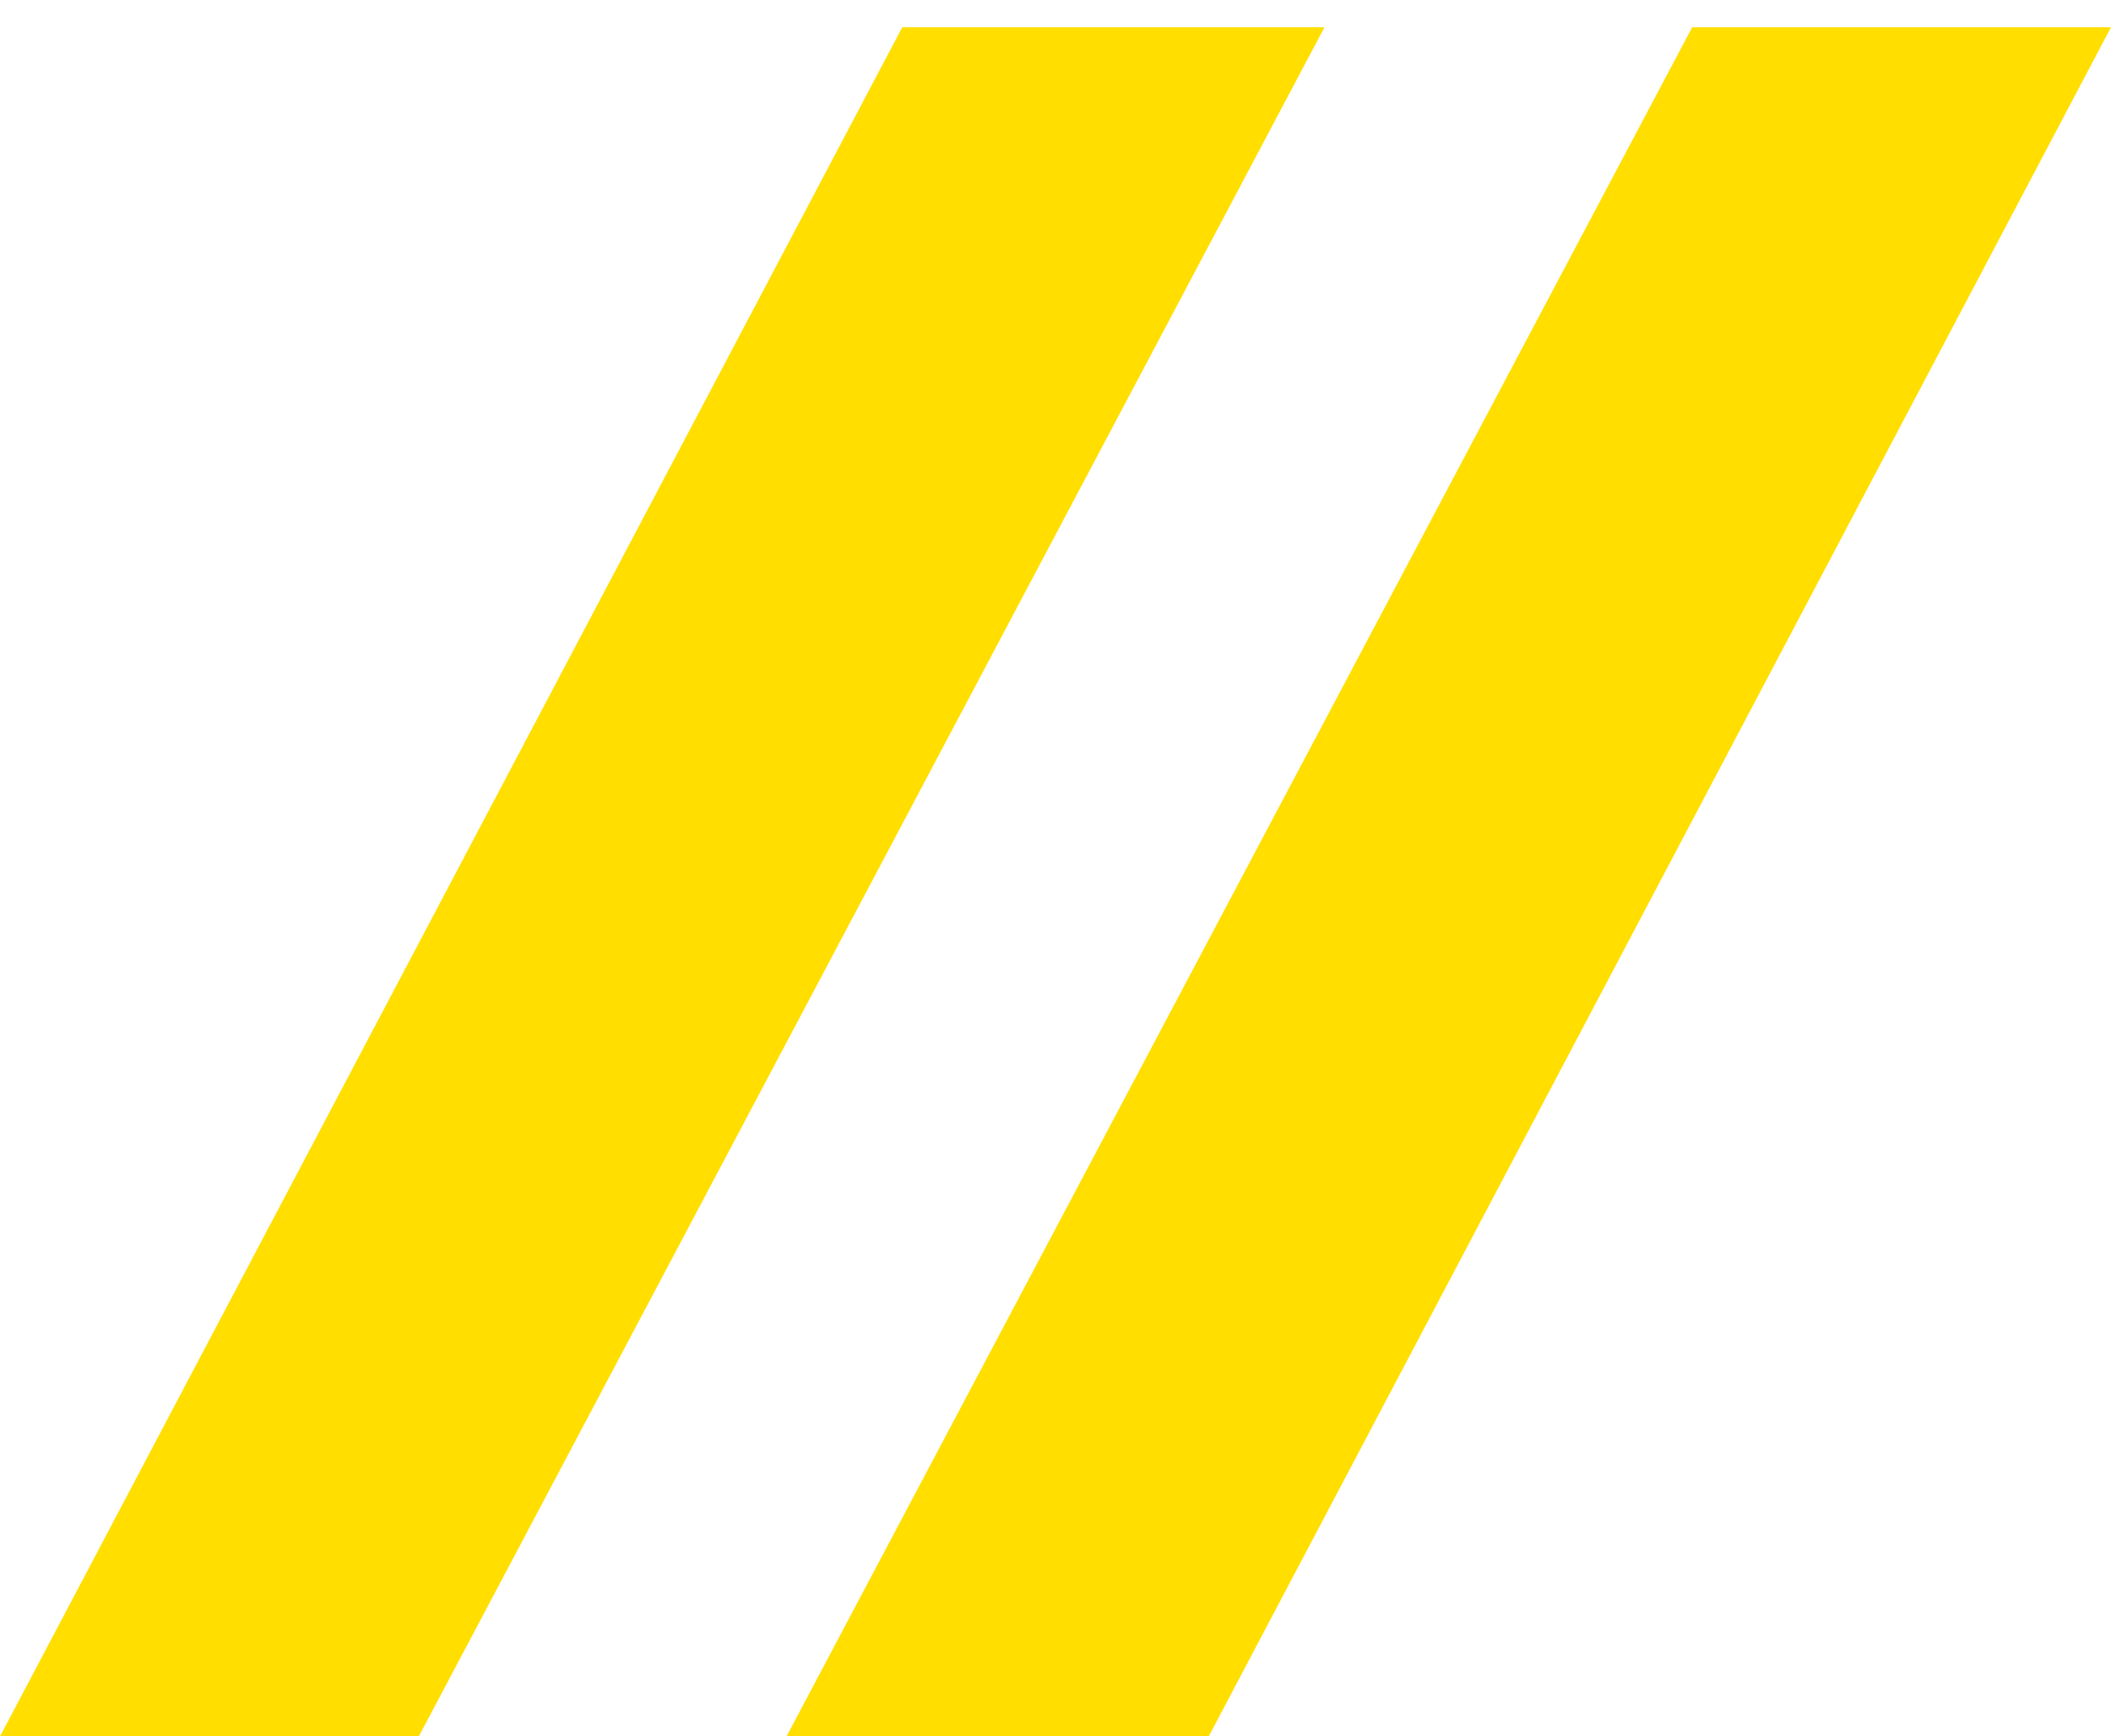 <?xml version="1.0" encoding="utf-8"?>
<!-- Generator: Adobe Illustrator 25.2.3, SVG Export Plug-In . SVG Version: 6.00 Build 0)  -->
<svg version="1.1" id="Layer_2" xmlns="http://www.w3.org/2000/svg" xmlns:xlink="http://www.w3.org/1999/xlink" x="0px" y="0px"
	 viewBox="0 0 62 51" style="enable-background:new 0 0 62 51;" xml:space="preserve">
<style type="text/css">
	.st0{fill:#FFDE00;}
</style>
<polygon class="st0" points="12.3,51 0,51 26.5,0.8 38.9,0.8 "/>
<polygon class="st0" points="35.5,51 23.1,51 49.7,0.8 62,0.8 "/>
</svg>
